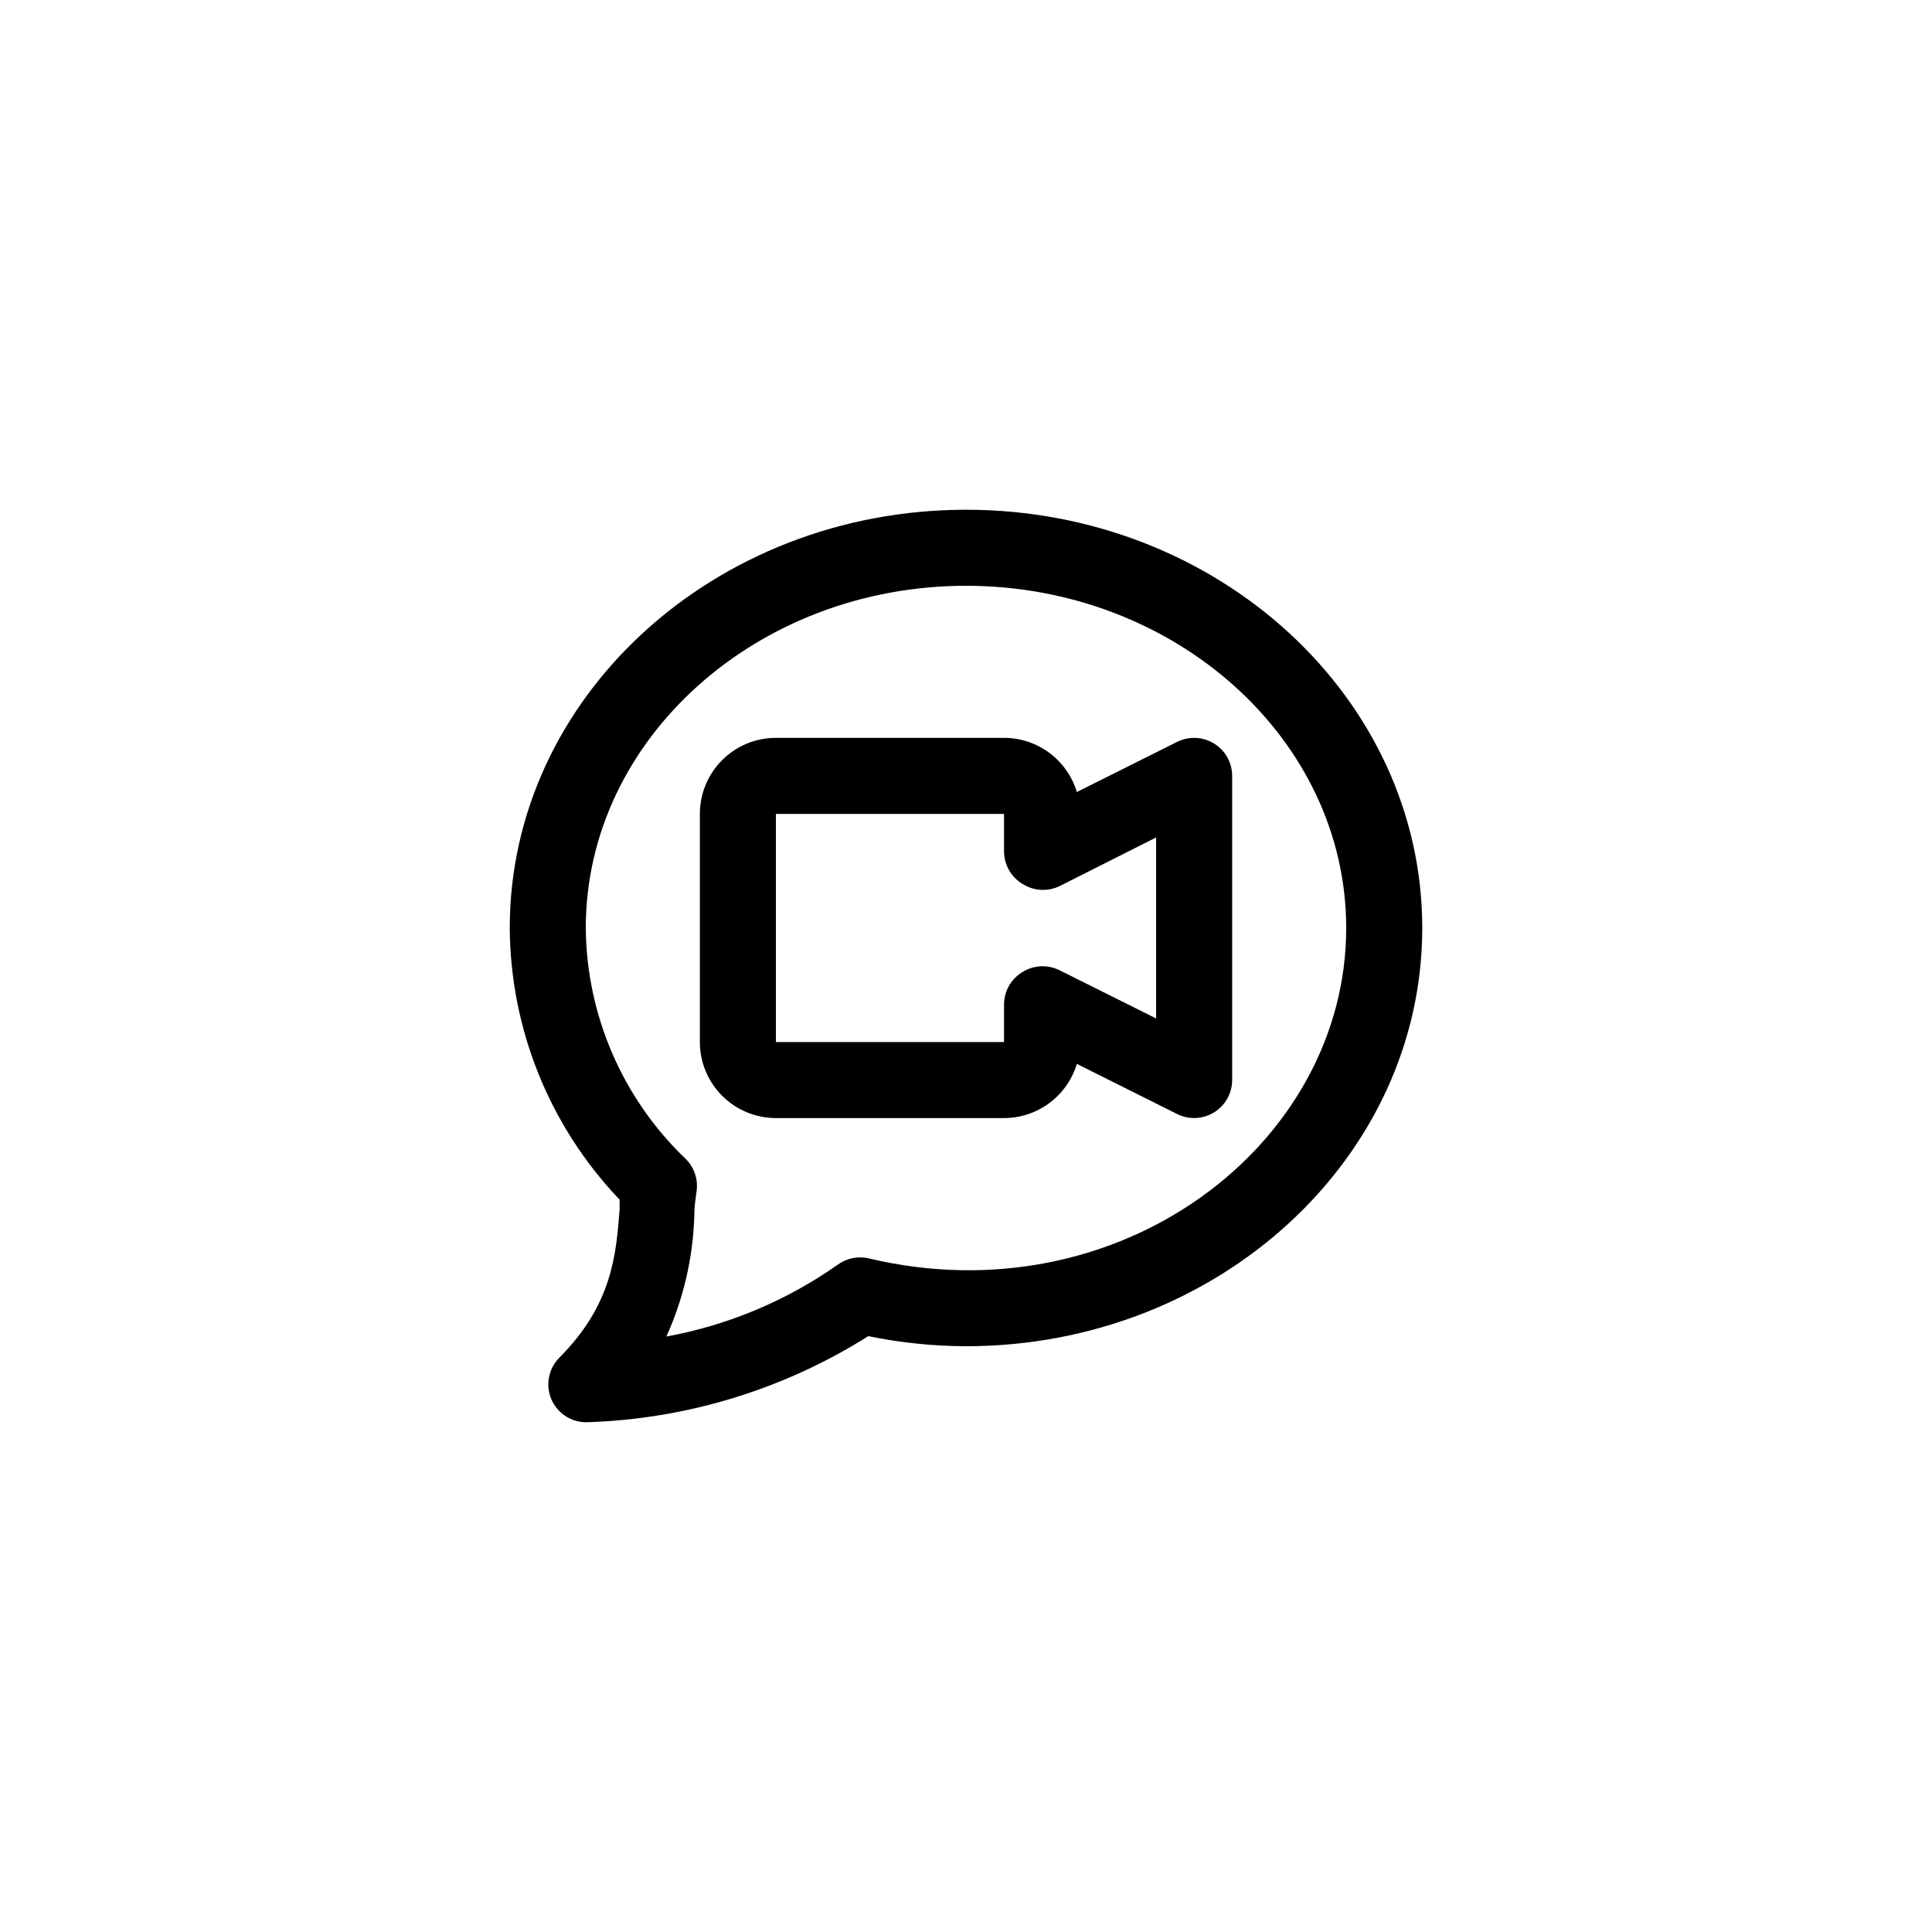 <?xml version="1.0" encoding="UTF-8"?>
<!-- Uploaded to: ICON Repo, www.iconrepo.com, Generator: ICON Repo Mixer Tools -->
<svg fill="#000000" width="800px" height="800px" version="1.1" viewBox="144 144 512 512" xmlns="http://www.w3.org/2000/svg">
 <g>
  <path d="m465.75 341.05c-2.961-1.832-6.656-2.004-9.773-0.457l-26.602 13.301c-1.246-4.148-3.797-7.785-7.273-10.371-3.473-2.586-7.691-3.984-12.023-3.984h-60.457c-5.344 0-10.469 2.121-14.25 5.902-3.777 3.777-5.902 8.902-5.902 14.25v60.457c0 5.344 2.125 10.469 5.902 14.25 3.781 3.777 8.906 5.902 14.25 5.902h60.457c4.332-0.004 8.551-1.398 12.023-3.988 3.477-2.586 6.027-6.223 7.273-10.371l26.602 13.301c3.117 1.547 6.812 1.375 9.773-0.453 2.973-1.836 4.781-5.074 4.785-8.566v-80.609c-0.004-3.492-1.812-6.731-4.785-8.562zm-15.367 72.848-25.746-12.848h0.004c-3.051-1.453-6.625-1.281-9.523 0.457-3.07 1.77-4.981 5.019-5.039 8.562v10.078h-60.457v-60.457h60.457v10.078-0.004c0.059 3.543 1.969 6.793 5.039 8.566 2.961 1.828 6.656 2 9.773 0.453l25.492-12.848z"/>
  <path d="m400 279.09c-66.652 0-120.91 49.727-120.91 110.84v-0.004c0.16 26.836 10.582 52.594 29.117 71.996v2.519c-0.906 11.789-1.863 25.191-15.922 39.297h0.004c-2.894 2.875-3.769 7.211-2.219 10.98 1.547 3.711 5.152 6.144 9.172 6.199 26.547-0.773 52.402-8.656 74.863-22.824 8.523 1.75 17.199 2.644 25.898 2.672 66.652 0 120.91-49.727 120.91-110.84s-54.262-110.84-120.91-110.84zm-25.746 198.4c-2.887-0.68-5.93-0.055-8.312 1.715-13.566 9.527-29.035 16.008-45.344 18.992 4.594-10.164 7.113-21.145 7.406-32.293 0-2.266 0.352-4.383 0.605-6.246v-0.004c0.434-3.156-0.648-6.332-2.922-8.562-16.711-15.98-26.25-38.043-26.449-61.164 0-49.977 45.344-90.688 100.76-90.688s100.76 40.707 100.76 90.688c0 57.535-60.207 103.33-126.51 87.562z"/>
 </g>
</svg>